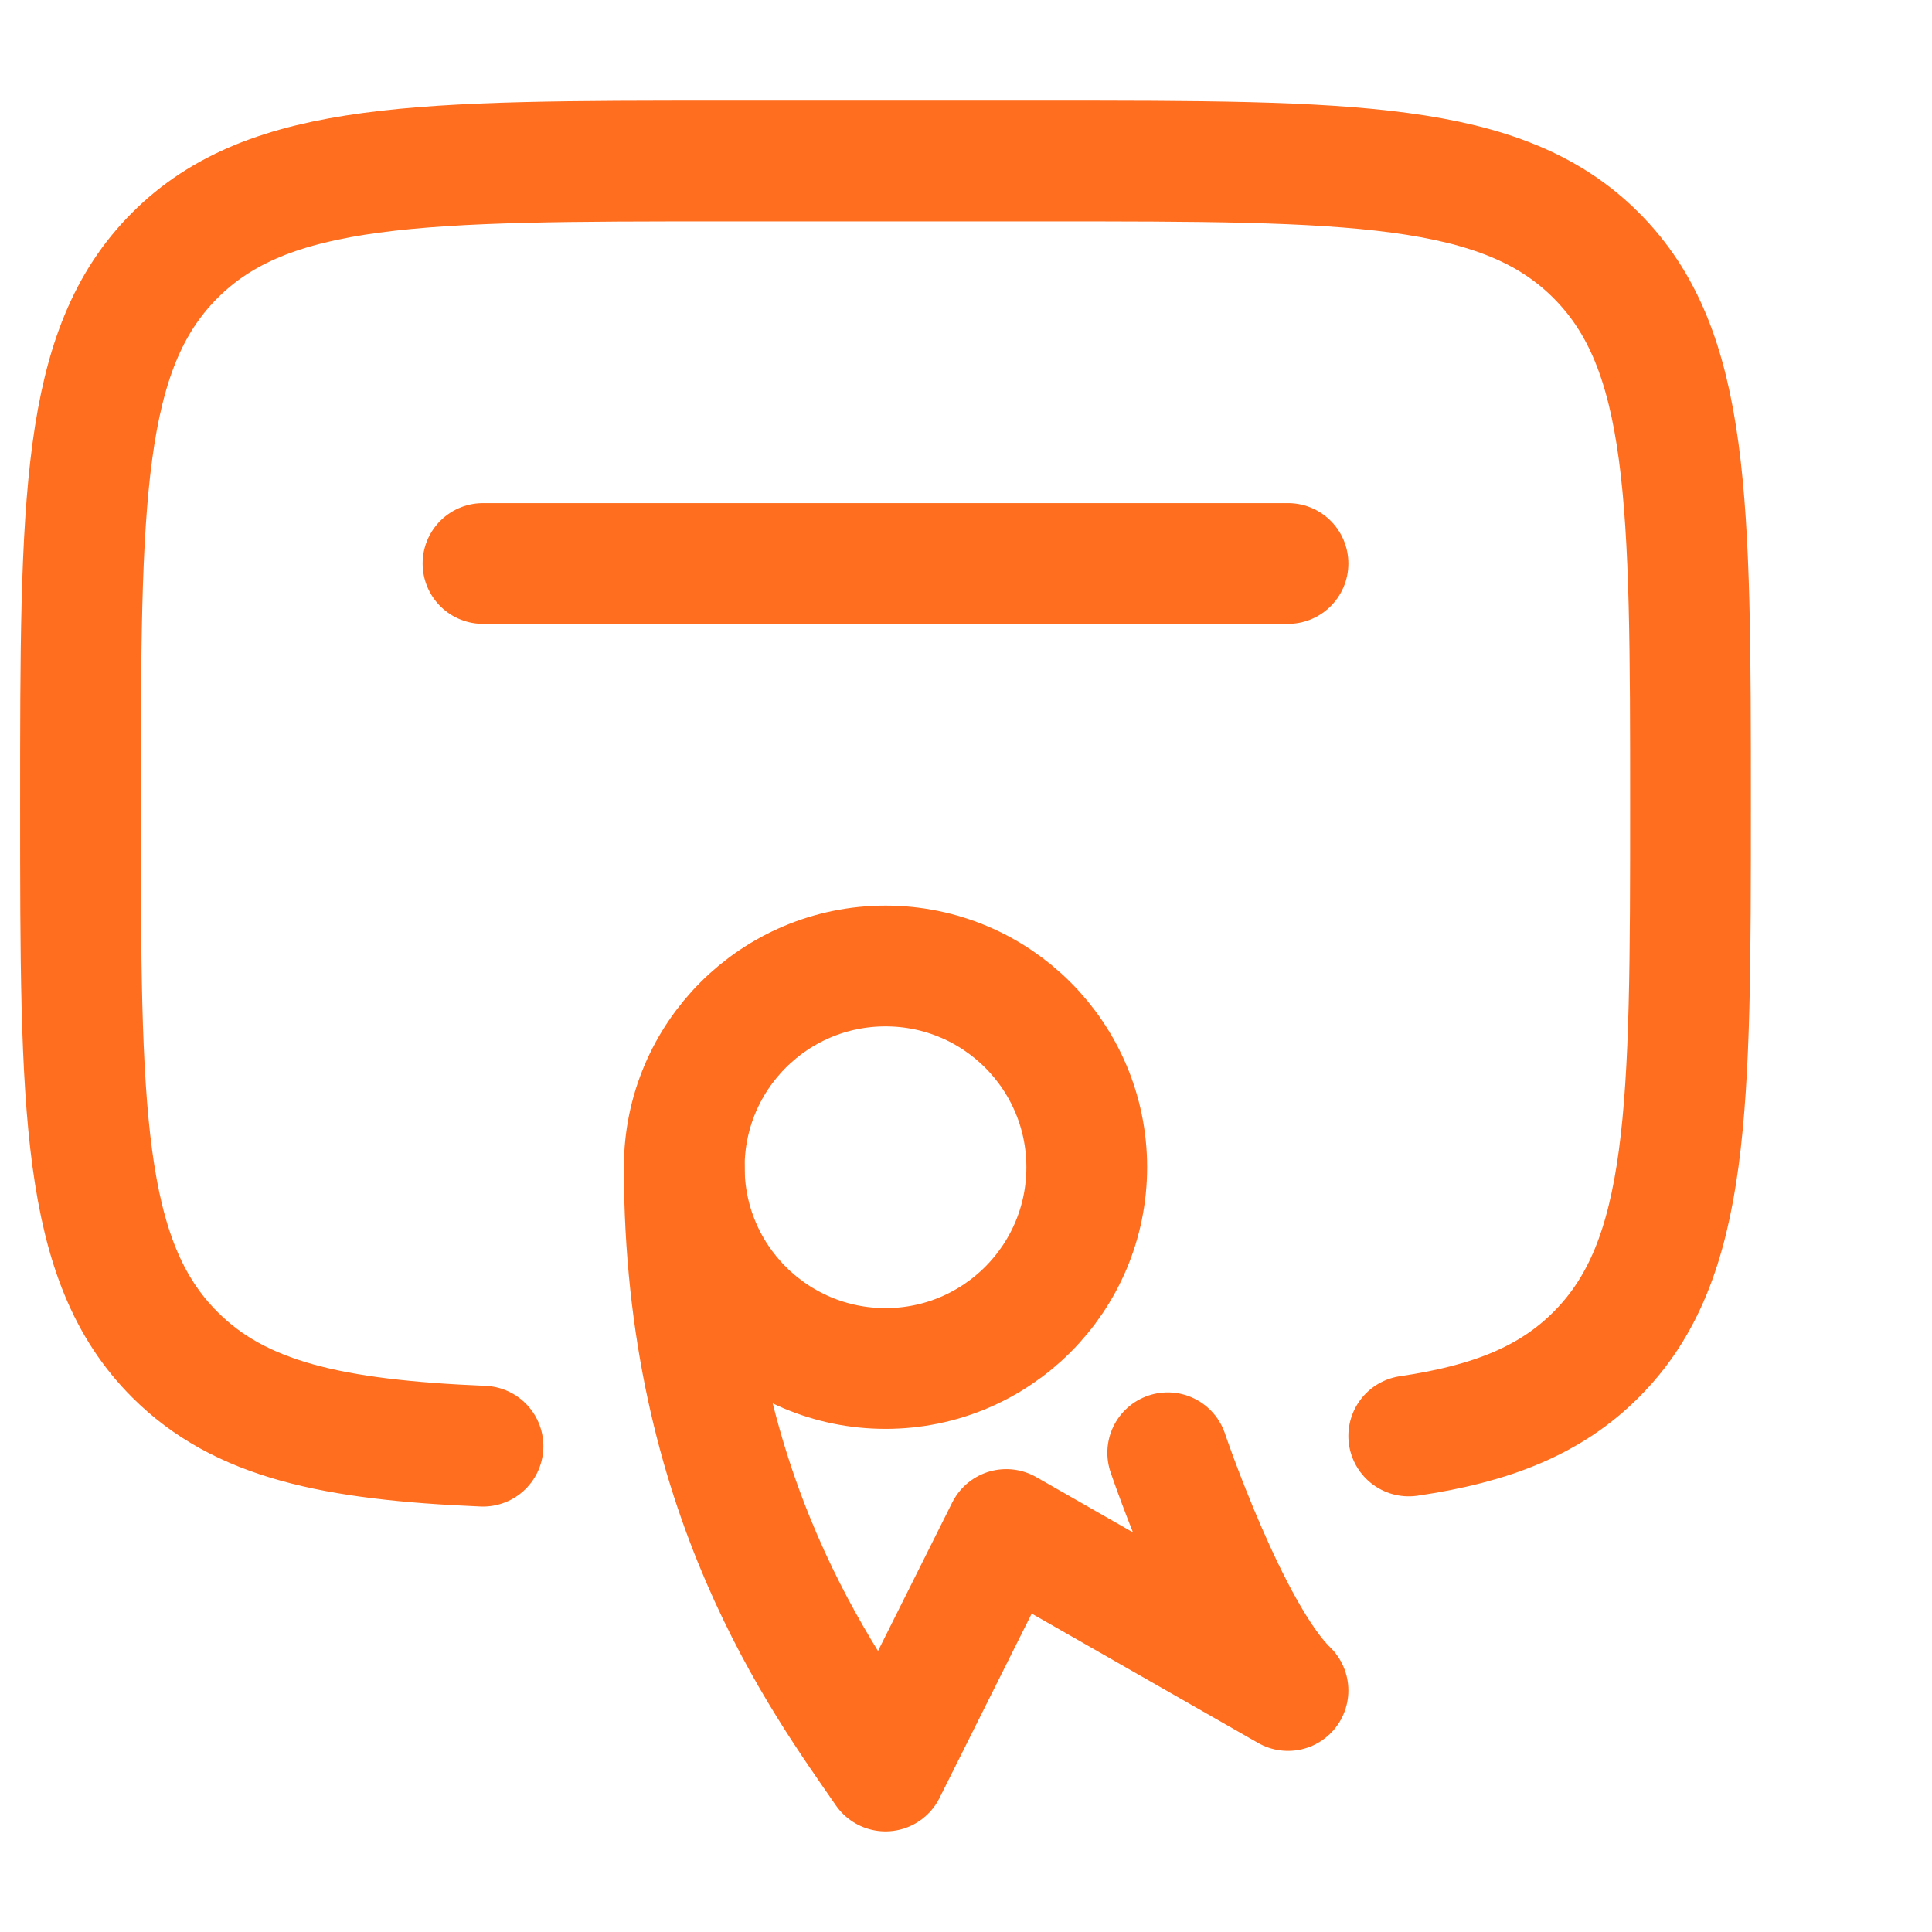 <svg xmlns="http://www.w3.org/2000/svg" width="24" height="24" viewBox="0 0 24 24" fill="none"><path d="M17.5 17.838C18.53 17.687 19.263 17.394 19.828 16.828C21 15.657 21 13.771 21 10C21 6.229 21 4.343 19.828 3.172C18.657 2 16.771 2 13 2H9C5.229 2 3.343 2 2.172 3.172C1 4.343 1 6.229 1 10C1 13.771 1 15.657 2.172 16.828C2.98 17.637 4.128 17.887 6 17.965" stroke="#FF6E1F" stroke-width="1.5" stroke-linecap="round"></path><path d="M16 7H6" stroke="#FF6E1F" stroke-width="1.5" stroke-linecap="round" stroke-linejoin="round"></path><path d="M13.5 14.5C13.5 15.881 12.381 17 11 17C9.619 17 8.5 15.881 8.5 14.5C8.5 13.119 9.619 12 11 12C12.381 12 13.5 13.119 13.5 14.5Z" stroke="#FF6E1F" stroke-width="1.5"></path><path d="M8.5 14.5C8.5 18.566 10.222 20.871 11 22L12.5 19L14.25 20L16 21C15.265 20.289 14.506 18.047 14.506 18.047" stroke="#FF6E1F" stroke-width="1.5" stroke-linecap="round" stroke-linejoin="round"></path></svg>